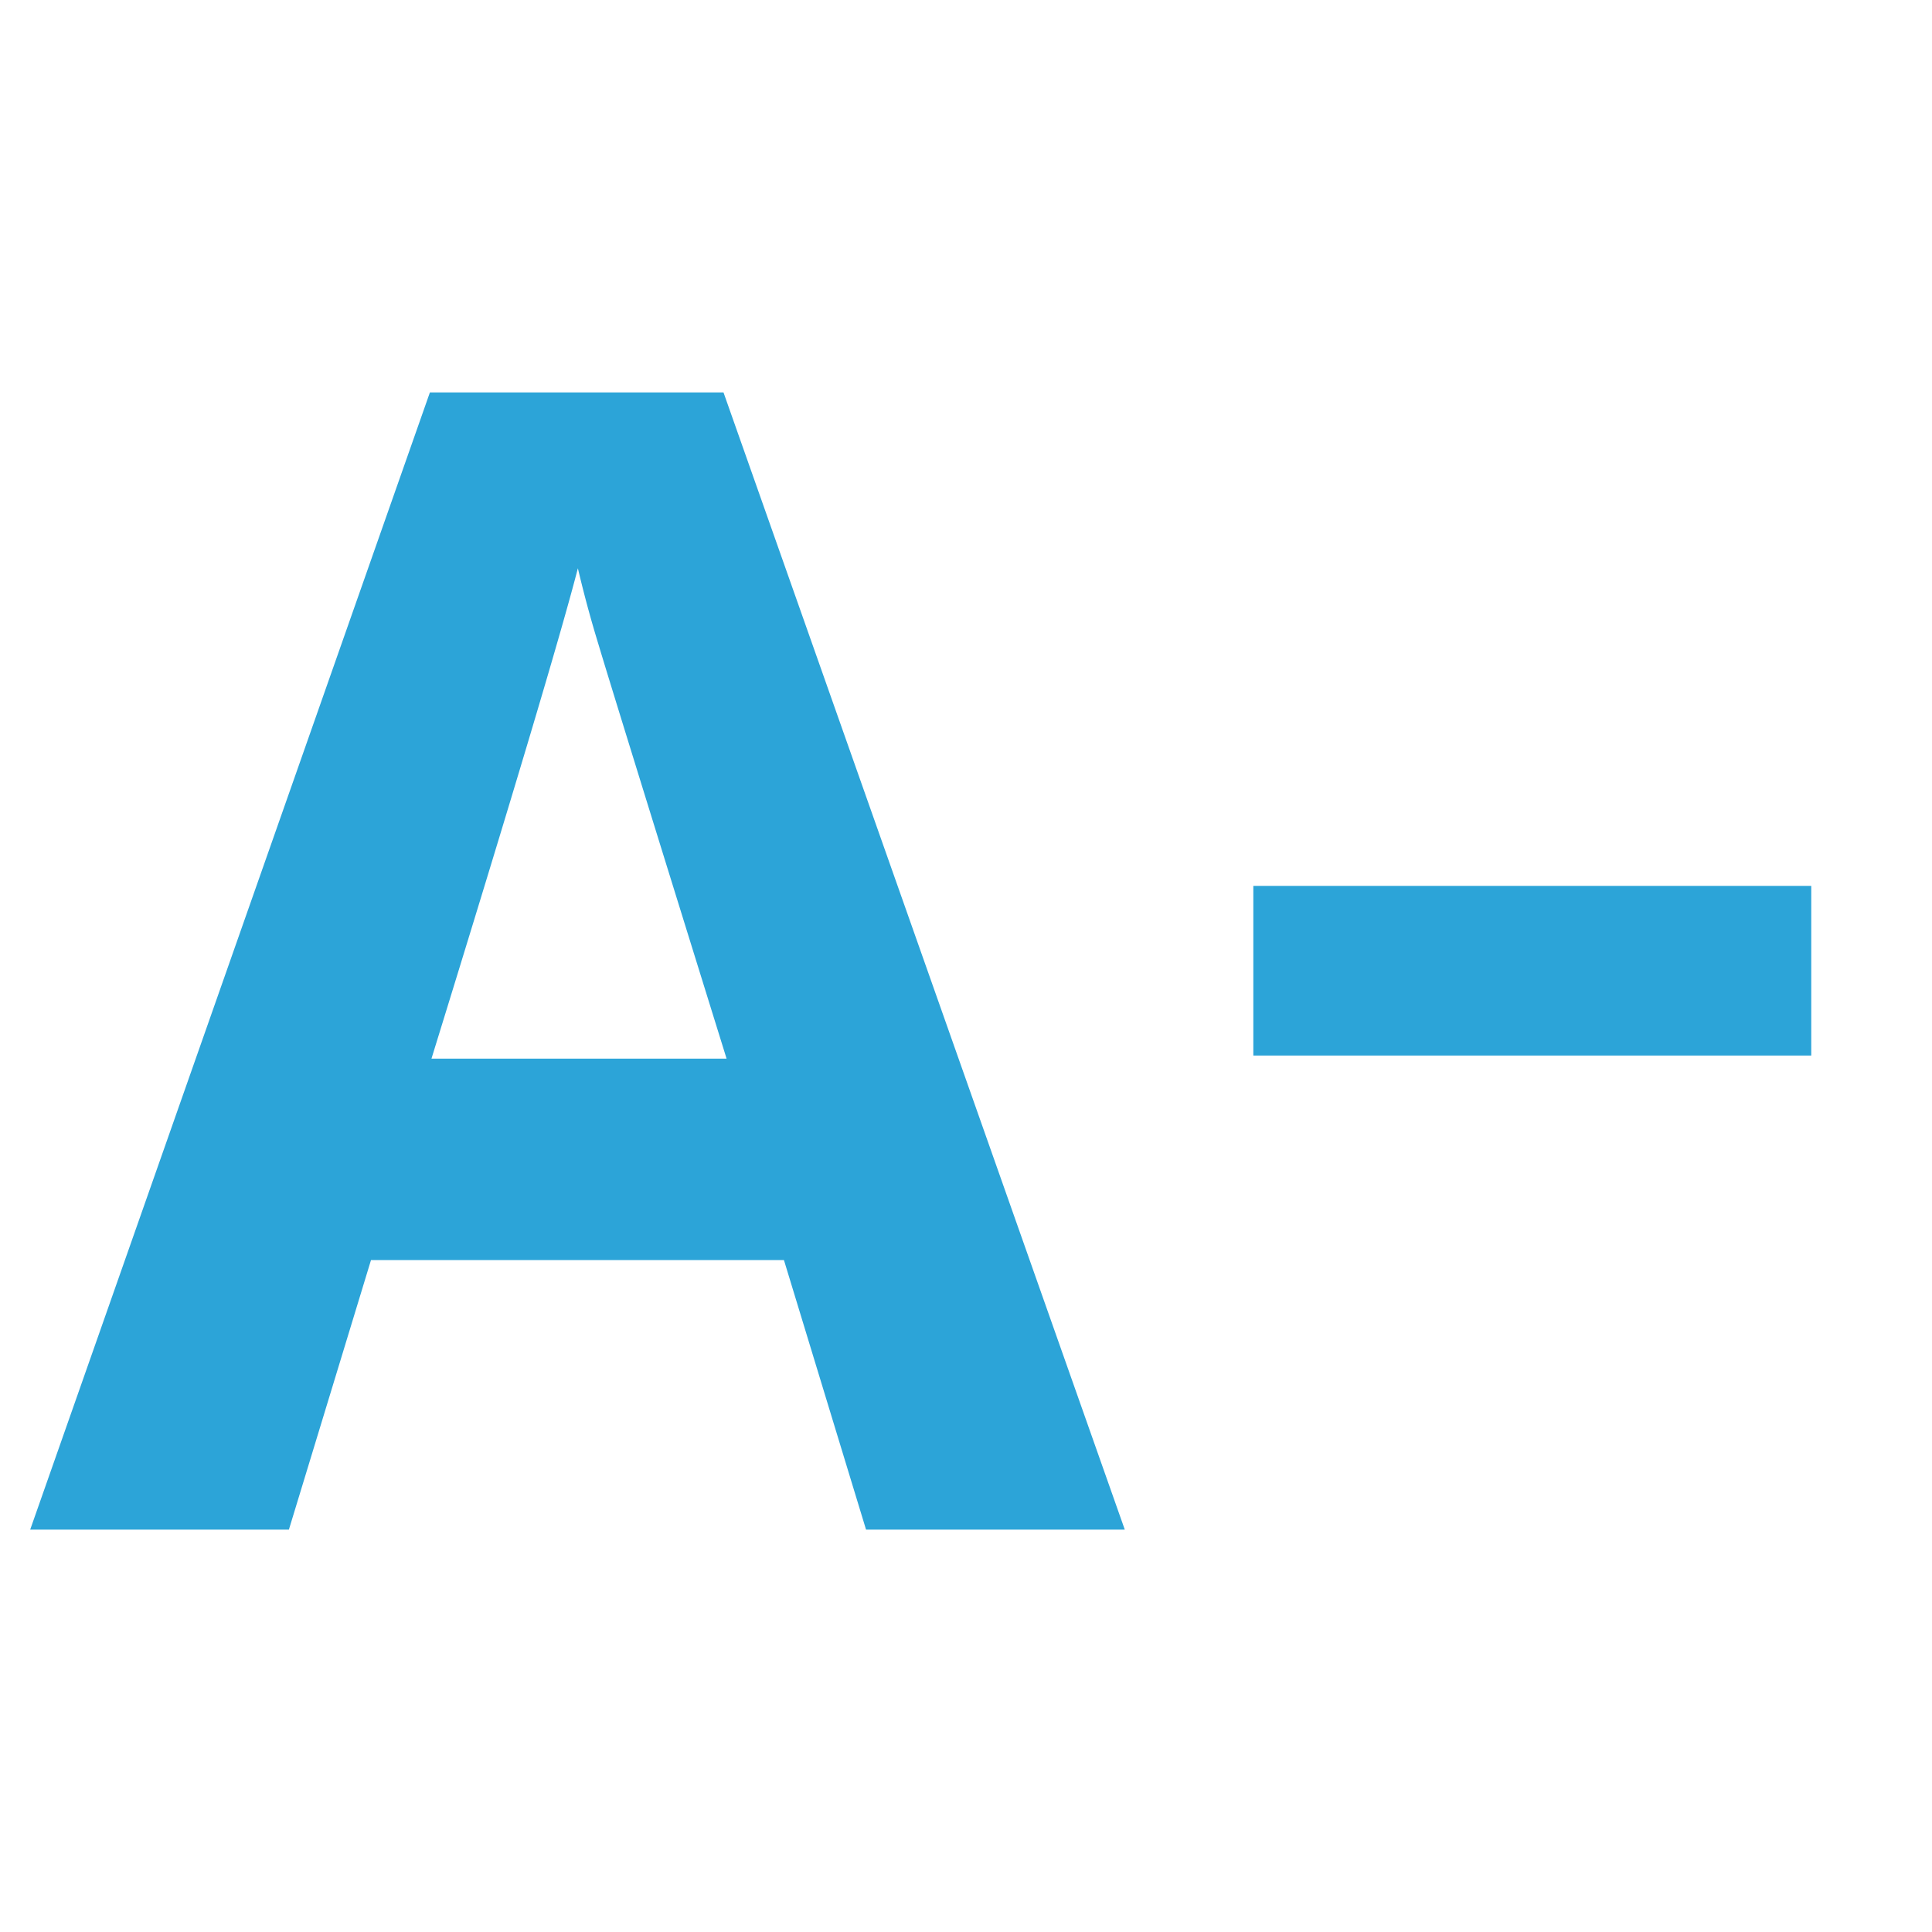 <svg xmlns="http://www.w3.org/2000/svg" width="64" height="64" viewBox="0 0 64 64">
    <path fill="#2CA4D8" fill-rule="evenodd" d="M28.689 50.671l-2.72-8.93H12.29l-2.72 8.93H1L14.241 13h9.726L37.26 50.671h-8.571zm-4.62-15.602c-2.514-8.092-3.93-12.668-4.246-13.729a38.753 38.753 0 0 1-.68-2.515c-.565 2.19-2.181 7.605-4.85 16.244h9.777zm17.449-.103v-5.62H60v5.62H41.518z"/>
</svg>
